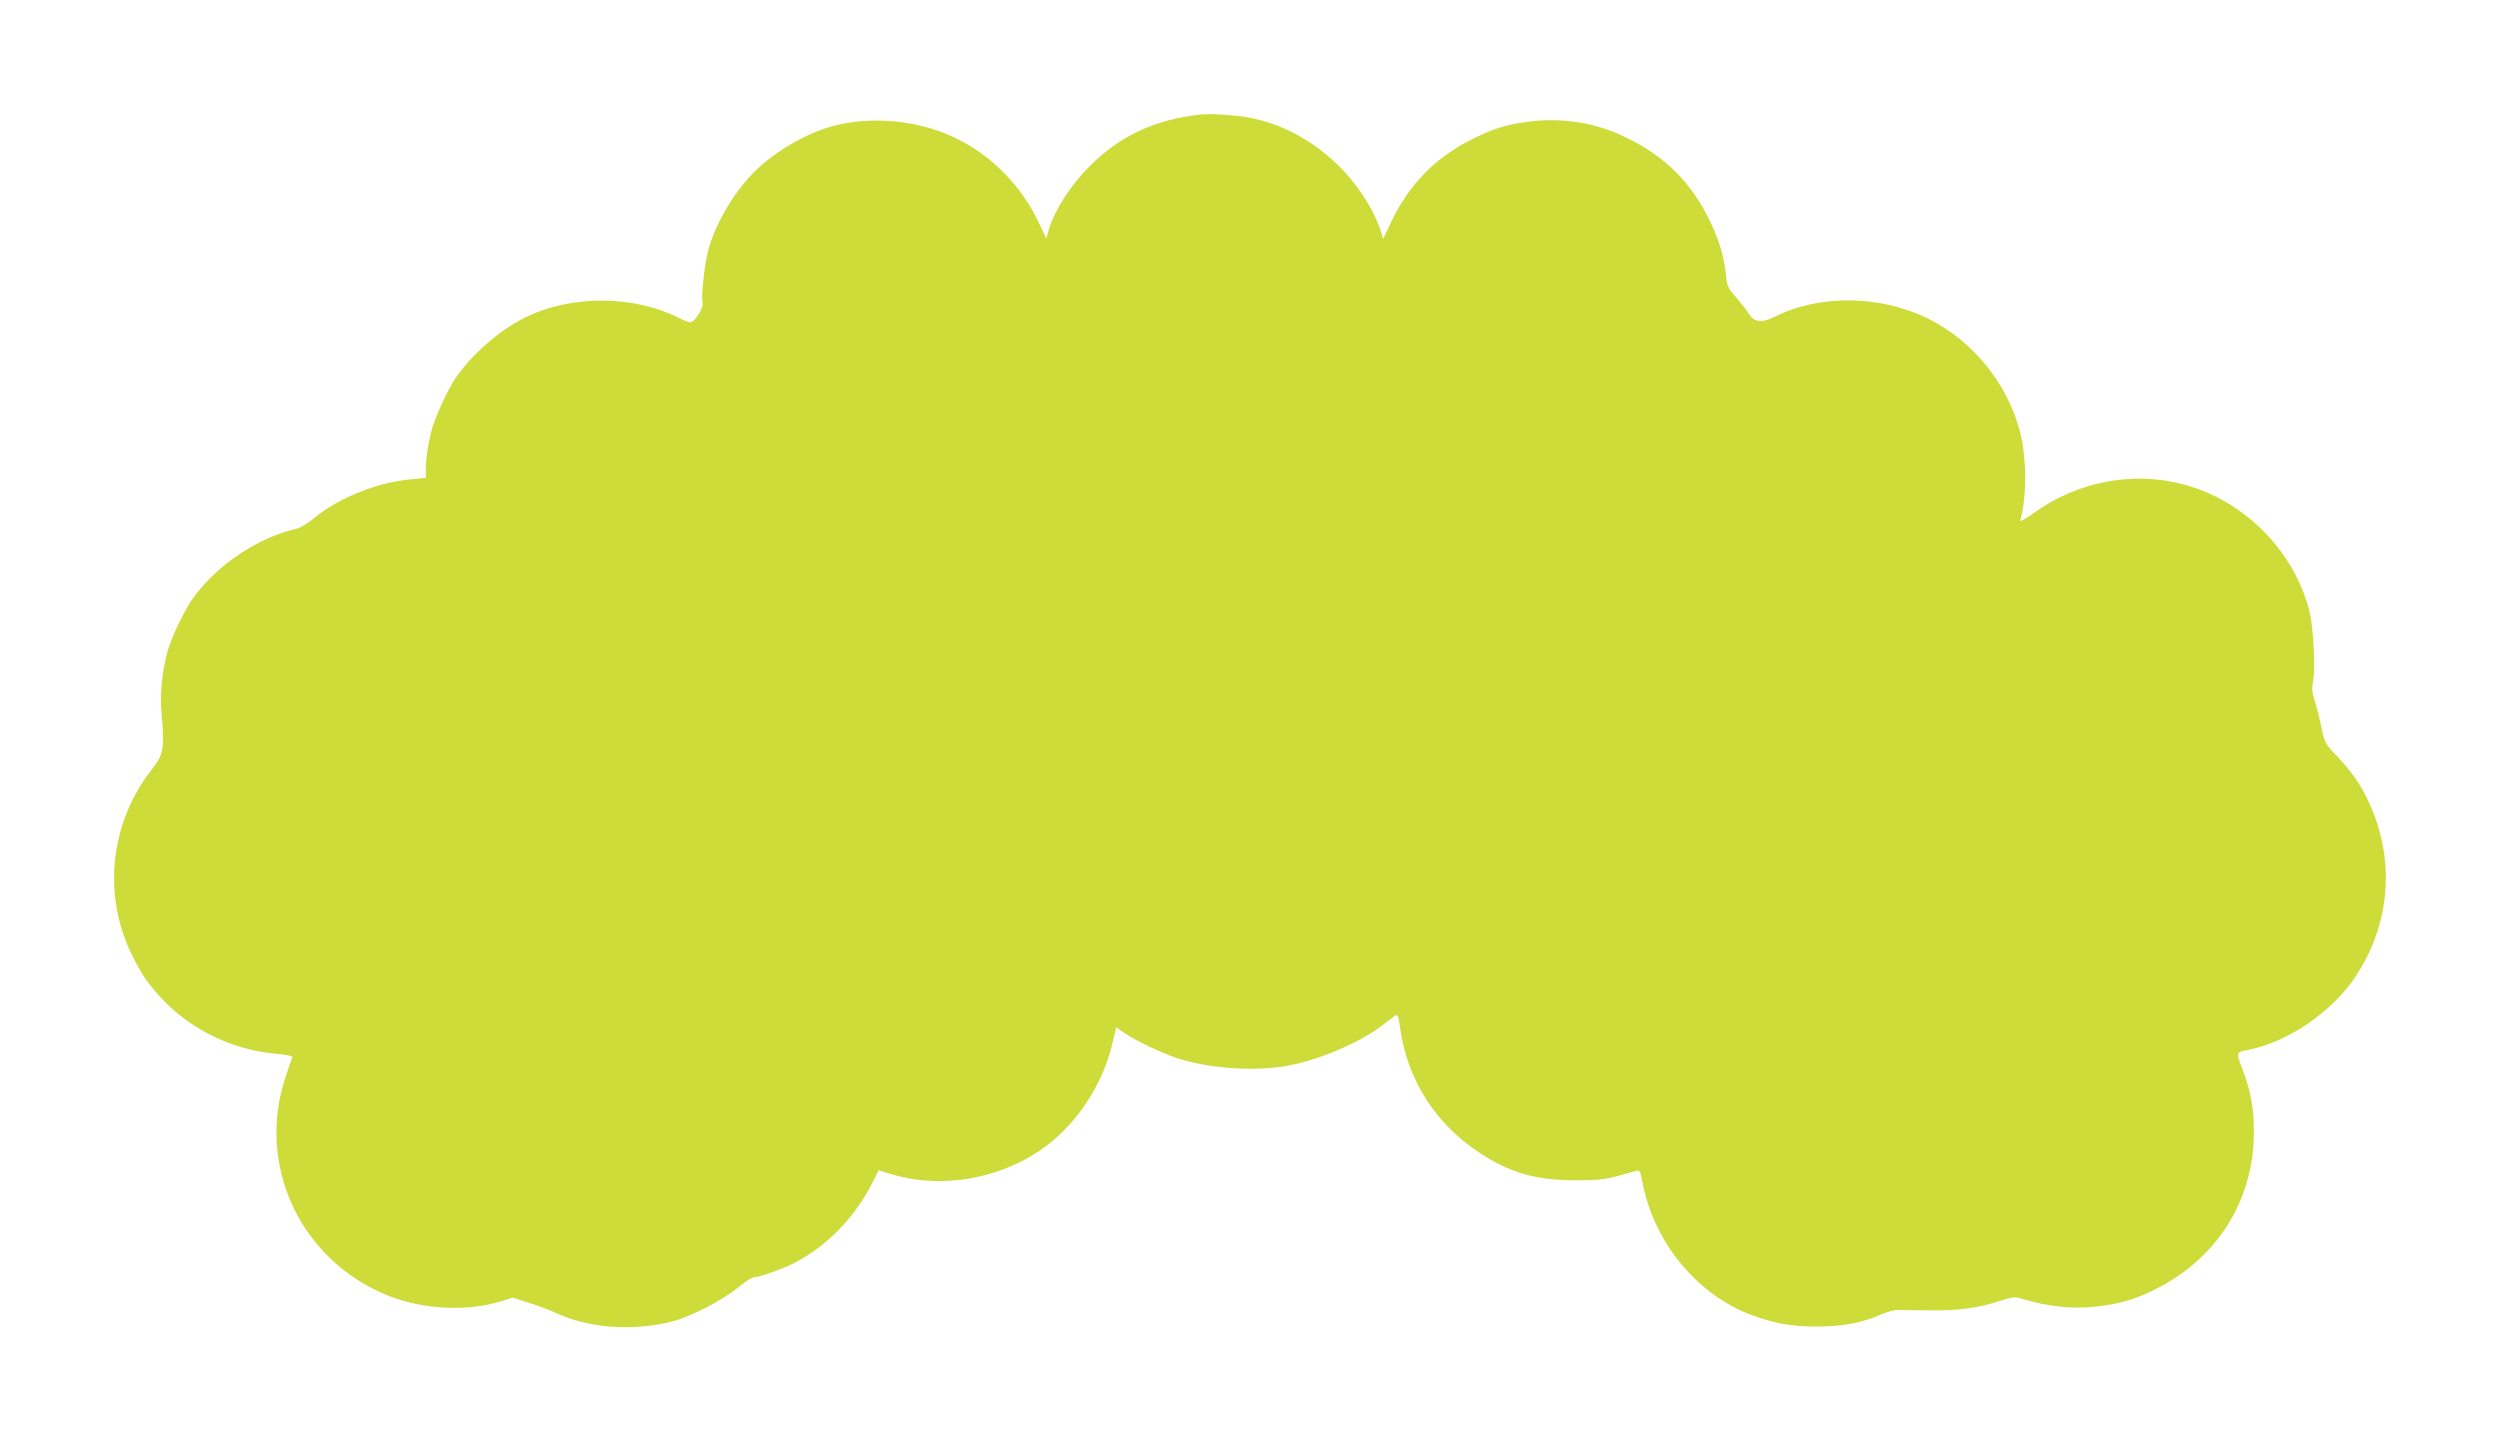 <?xml version="1.0" standalone="no"?>
<!DOCTYPE svg PUBLIC "-//W3C//DTD SVG 20010904//EN"
 "http://www.w3.org/TR/2001/REC-SVG-20010904/DTD/svg10.dtd">
<svg version="1.0" xmlns="http://www.w3.org/2000/svg"
 width="1280pt" height="738pt" viewBox="0 0 1280 738"
 preserveAspectRatio="xMidYMid meet">
<g transform="translate(0,738) scale(0.1,-0.1)"
fill="#cddc39" stroke="none">
<path d="M6150 6794 c-235 -25 -415 -109 -570 -264 -98 -97 -180 -225 -211
-328 l-12 -43 -38 80 c-87 185 -236 339 -414 428 -189 96 -436 122 -639 68
-138 -37 -300 -131 -405 -236 -105 -105 -201 -269 -236 -404 -18 -71 -36 -235
-28 -265 7 -25 -40 -100 -63 -100 -8 0 -34 10 -56 21 -235 120 -561 120 -798
-1 -127 -64 -269 -190 -347 -305 -35 -53 -76 -136 -111 -230 -20 -51 -42 -174
-42 -229 l0 -53 -75 -7 c-170 -15 -367 -93 -492 -195 -34 -28 -75 -53 -90 -57
-205 -45 -421 -192 -543 -368 -44 -65 -107 -201 -125 -271 -28 -107 -38 -234
-26 -327 5 -47 7 -111 4 -144 -6 -51 -13 -68 -60 -129 -208 -269 -247 -630
-103 -933 50 -104 88 -161 164 -241 151 -158 364 -259 587 -277 52 -5 78 -11
75 -18 -3 -6 -18 -53 -35 -103 -149 -451 77 -934 522 -1115 180 -73 405 -85
584 -30 l58 18 85 -27 c47 -15 110 -38 140 -53 167 -77 393 -93 595 -41 89 23
251 106 329 169 38 31 76 56 86 56 24 0 147 43 200 70 172 87 317 236 408 417
l31 61 59 -18 c250 -78 546 -31 770 122 174 119 312 321 365 535 l22 93 45
-31 c52 -35 170 -92 250 -121 166 -59 419 -77 591 -43 160 31 362 118 473 203
27 20 57 43 66 50 16 12 19 6 30 -70 38 -260 180 -481 403 -629 156 -103 290
-142 492 -142 138 0 157 3 311 48 19 6 22 1 33 -57 58 -305 274 -571 551 -678
119 -45 210 -62 340 -62 129 0 230 18 324 59 33 14 72 26 86 26 14 -1 89 -1
168 -2 151 -2 248 11 371 51 60 19 67 20 115 5 123 -37 249 -50 365 -37 118
13 192 34 288 80 329 156 523 459 523 815 0 116 -16 207 -55 311 -38 99 -39
96 32 110 199 41 422 193 540 369 189 281 210 624 57 928 -39 76 -79 131 -149
206 -60 63 -63 69 -80 149 -9 46 -25 107 -34 135 -13 40 -15 62 -9 92 15 66 3
290 -20 375 -83 309 -337 560 -647 641 -257 67 -539 13 -758 -145 -51 -36 -77
-50 -73 -39 34 117 33 325 -3 458 -65 244 -241 460 -466 572 -247 123 -558
127 -791 10 -62 -31 -104 -27 -128 14 -10 16 -39 54 -65 84 -44 50 -49 61 -54
117 -9 89 -32 169 -76 263 -97 208 -235 346 -444 445 -143 69 -305 96 -464 80
-116 -12 -189 -32 -288 -79 -206 -96 -349 -239 -445 -443 l-38 -81 -12 39
c-38 116 -123 246 -226 345 -134 127 -286 207 -454 238 -67 12 -192 20 -240
15z"/>
</g>
</svg>
